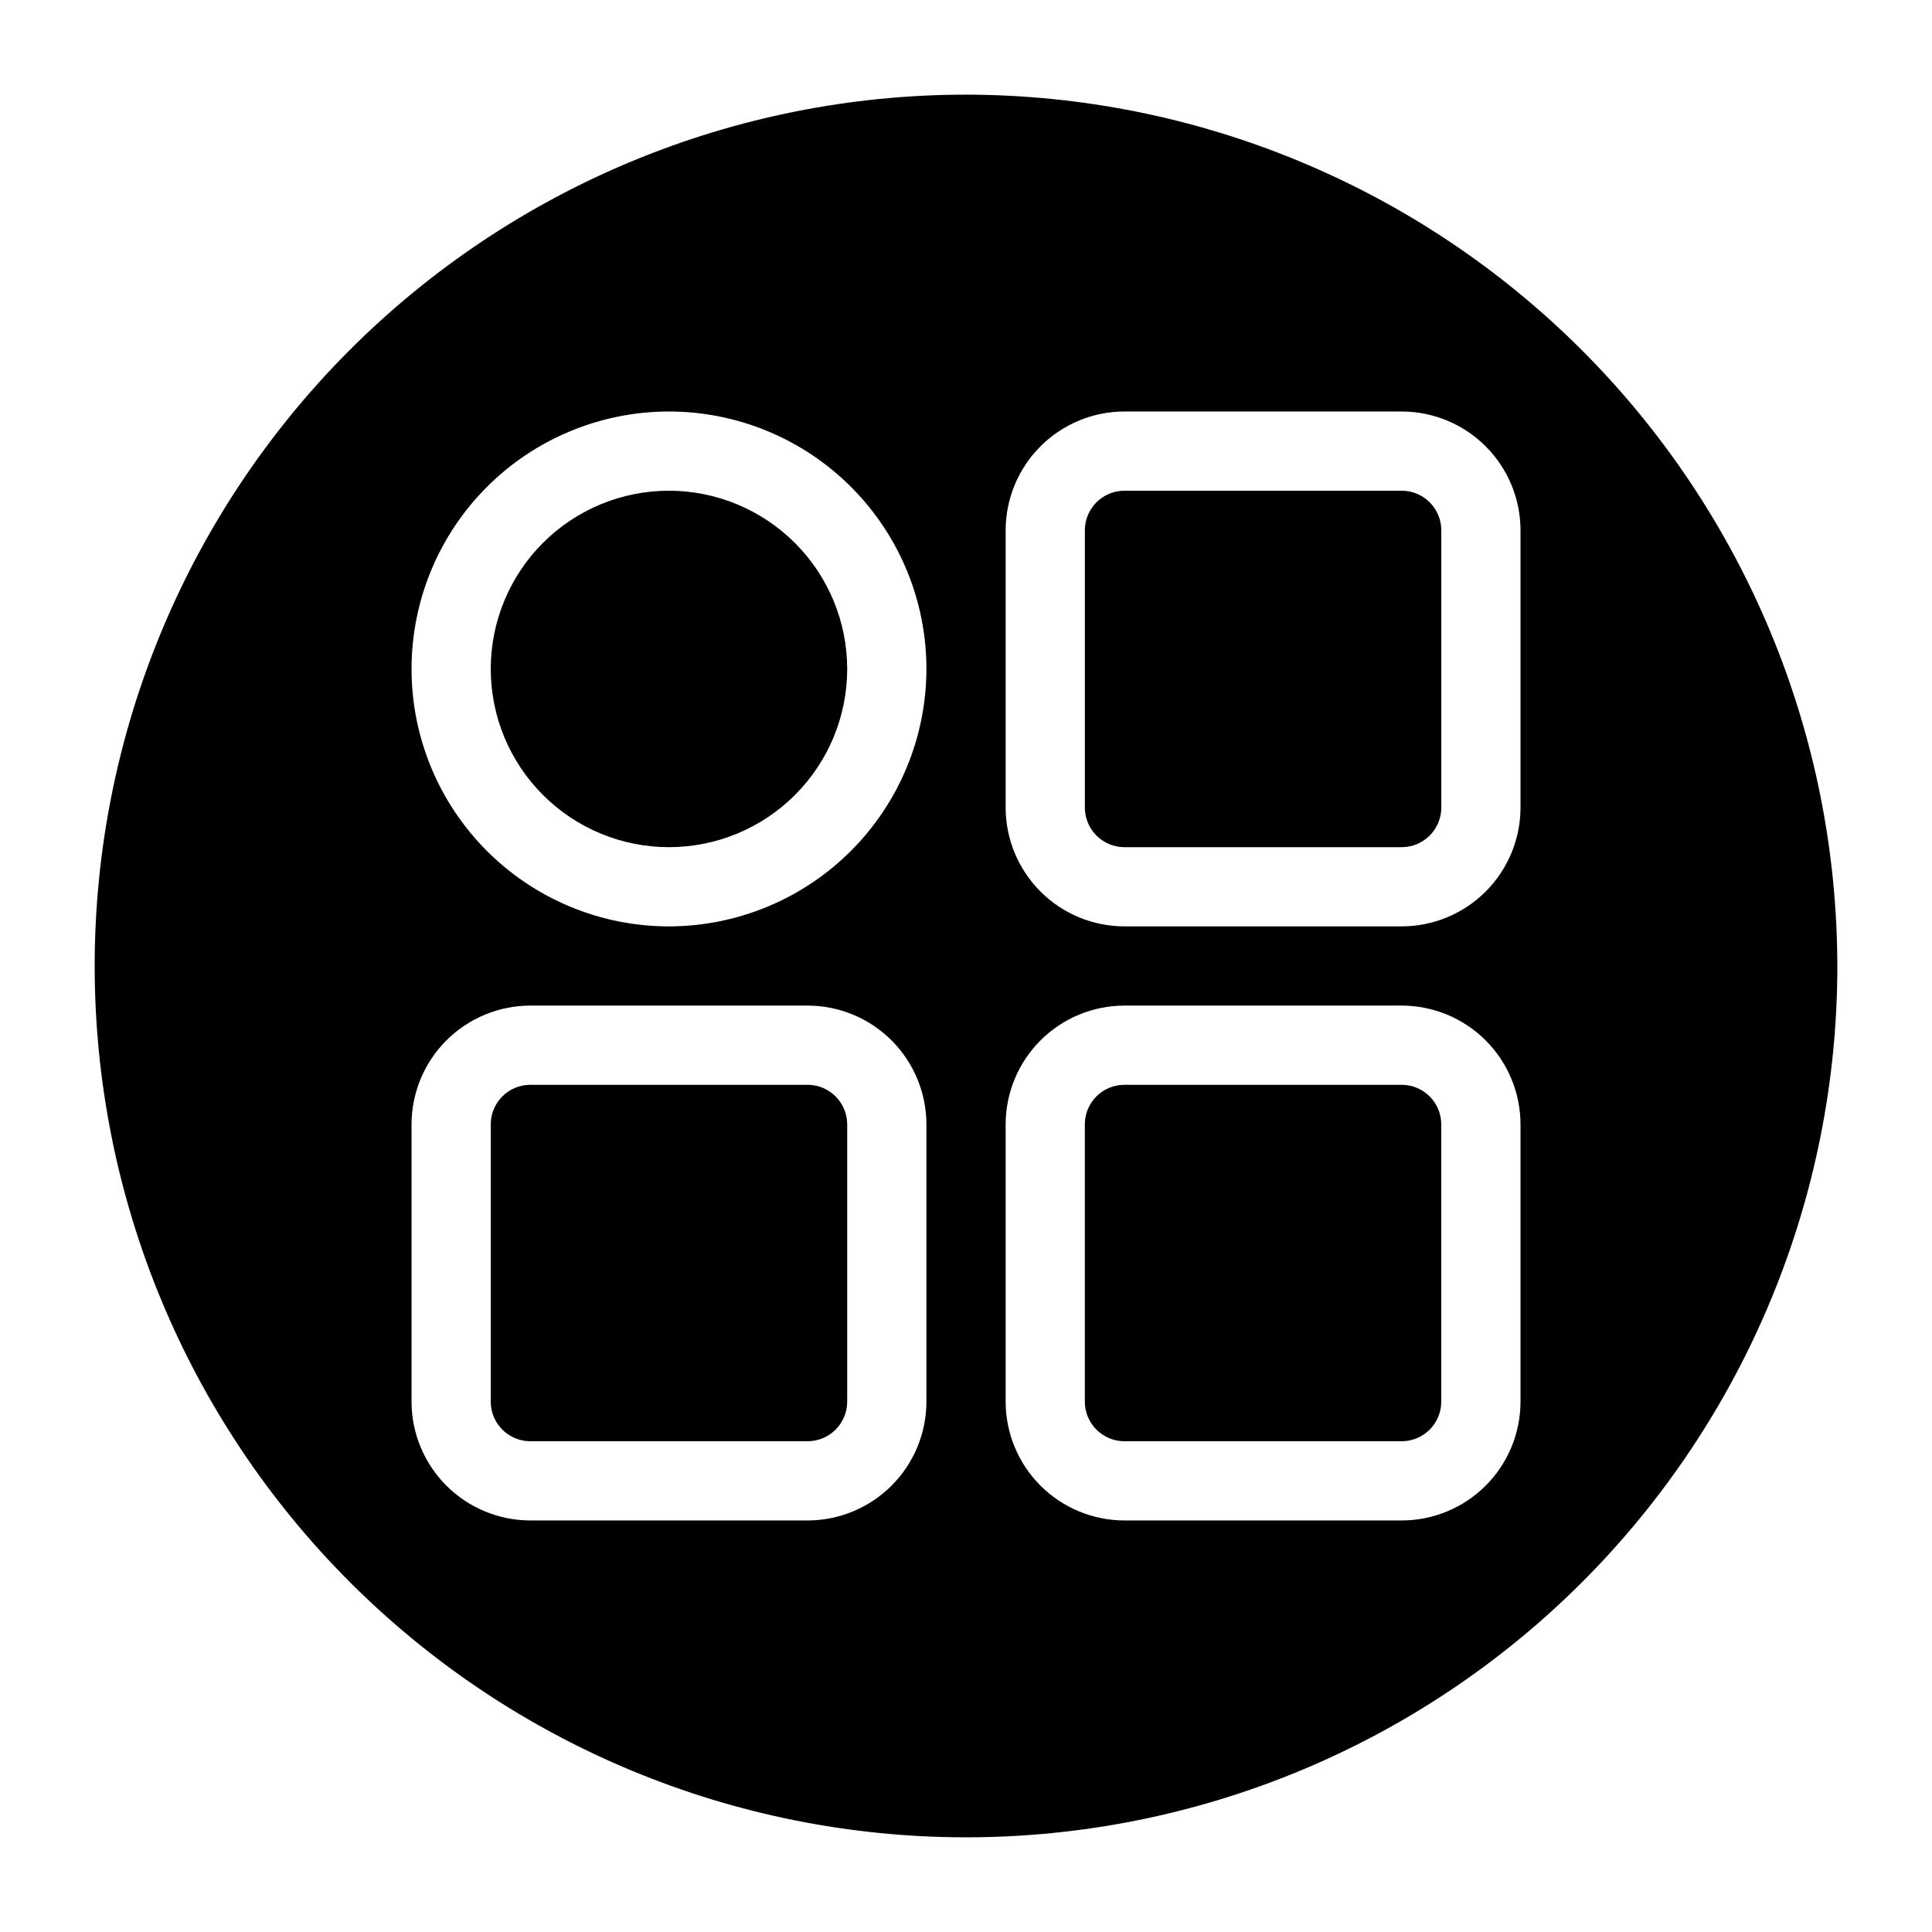 <?xml version="1.0" encoding="UTF-8"?>
<!-- Uploaded to: ICON Repo, www.svgrepo.com, Generator: ICON Repo Mixer Tools -->
<svg fill="#000000" width="800px" height="800px" version="1.1" viewBox="144 144 512 512" xmlns="http://www.w3.org/2000/svg">
 <path d="m525.95 441.98v73.473-0.004c-0.004 5.797-4.699 10.492-10.496 10.496h-73.469c-5.797-0.004-10.492-4.699-10.496-10.496v-73.469c0.004-5.797 4.699-10.492 10.496-10.496h73.473-0.004c5.797 0.004 10.492 4.699 10.496 10.496zm-167.93-10.496h-73.473c-5.797 0.004-10.492 4.699-10.496 10.496v73.473-0.004c0.004 5.797 4.699 10.492 10.496 10.496h73.473c5.793-0.004 10.488-4.699 10.496-10.496v-73.469c-0.008-5.797-4.703-10.492-10.496-10.496zm272.9-31.488h-0.004c0 61.242-24.328 119.97-67.633 163.28-43.305 43.305-102.04 67.633-163.28 67.633s-119.98-24.328-163.28-67.633c-43.305-43.305-67.633-102.04-67.633-163.28s24.328-119.98 67.633-163.28 102.04-67.633 163.28-67.633c61.219 0.07 119.91 24.418 163.2 67.711 43.289 43.289 67.641 101.98 67.707 163.2zm-241.41 41.984c-0.012-8.352-3.332-16.355-9.234-22.258-5.902-5.902-13.906-9.223-22.254-9.23h-73.473c-8.348 0.008-16.352 3.328-22.258 9.23-5.902 5.902-9.223 13.906-9.23 22.258v73.473-0.004c0.008 8.352 3.328 16.355 9.23 22.258 5.906 5.902 13.91 9.223 22.258 9.23h73.473c8.348-0.008 16.352-3.328 22.254-9.23 5.902-5.902 9.223-13.906 9.234-22.258zm0-120.7v-0.004c0-18.094-7.188-35.445-19.984-48.242-12.793-12.793-30.148-19.98-48.242-19.98s-35.445 7.188-48.242 19.98c-12.793 12.797-19.98 30.148-19.98 48.242s7.188 35.449 19.98 48.242c12.797 12.797 30.148 19.984 48.242 19.984 18.09-0.023 35.43-7.219 48.219-20.008 12.789-12.789 19.984-30.129 20.008-48.219zm157.44 120.7c-0.008-8.352-3.328-16.355-9.23-22.258-5.902-5.902-13.906-9.223-22.258-9.23h-73.469c-8.352 0.008-16.355 3.328-22.258 9.23-5.902 5.902-9.223 13.906-9.23 22.258v73.473-0.004c0.008 8.352 3.328 16.355 9.23 22.258 5.902 5.902 13.906 9.223 22.258 9.23h73.473-0.004c8.352-0.008 16.355-3.328 22.258-9.23 5.902-5.902 9.223-13.906 9.23-22.258zm0-157.44c-0.008-8.348-3.328-16.352-9.23-22.258-5.902-5.902-13.906-9.223-22.258-9.23h-73.469c-8.352 0.008-16.355 3.328-22.258 9.23-5.902 5.906-9.223 13.91-9.23 22.258v73.473c0.008 8.348 3.328 16.352 9.23 22.254 5.902 5.902 13.906 9.223 22.258 9.234h73.473-0.004c8.352-0.012 16.355-3.332 22.258-9.234 5.902-5.902 9.223-13.906 9.23-22.254zm-31.488-10.496h-73.469c-5.797 0.004-10.492 4.699-10.496 10.496v73.473c0.004 5.793 4.699 10.488 10.496 10.496h73.473-0.004c5.797-0.008 10.492-4.703 10.496-10.496v-73.473c-0.004-5.797-4.699-10.492-10.496-10.496zm-194.18 0c-12.527 0-24.539 4.977-33.398 13.832-8.855 8.859-13.832 20.871-13.832 33.398s4.977 24.543 13.832 33.398c8.859 8.859 20.871 13.836 33.398 13.836s24.543-4.977 33.398-13.836c8.859-8.855 13.836-20.871 13.836-33.398-0.016-12.523-4.996-24.527-13.852-33.383-8.855-8.855-20.859-13.836-33.383-13.848z"/>
</svg>